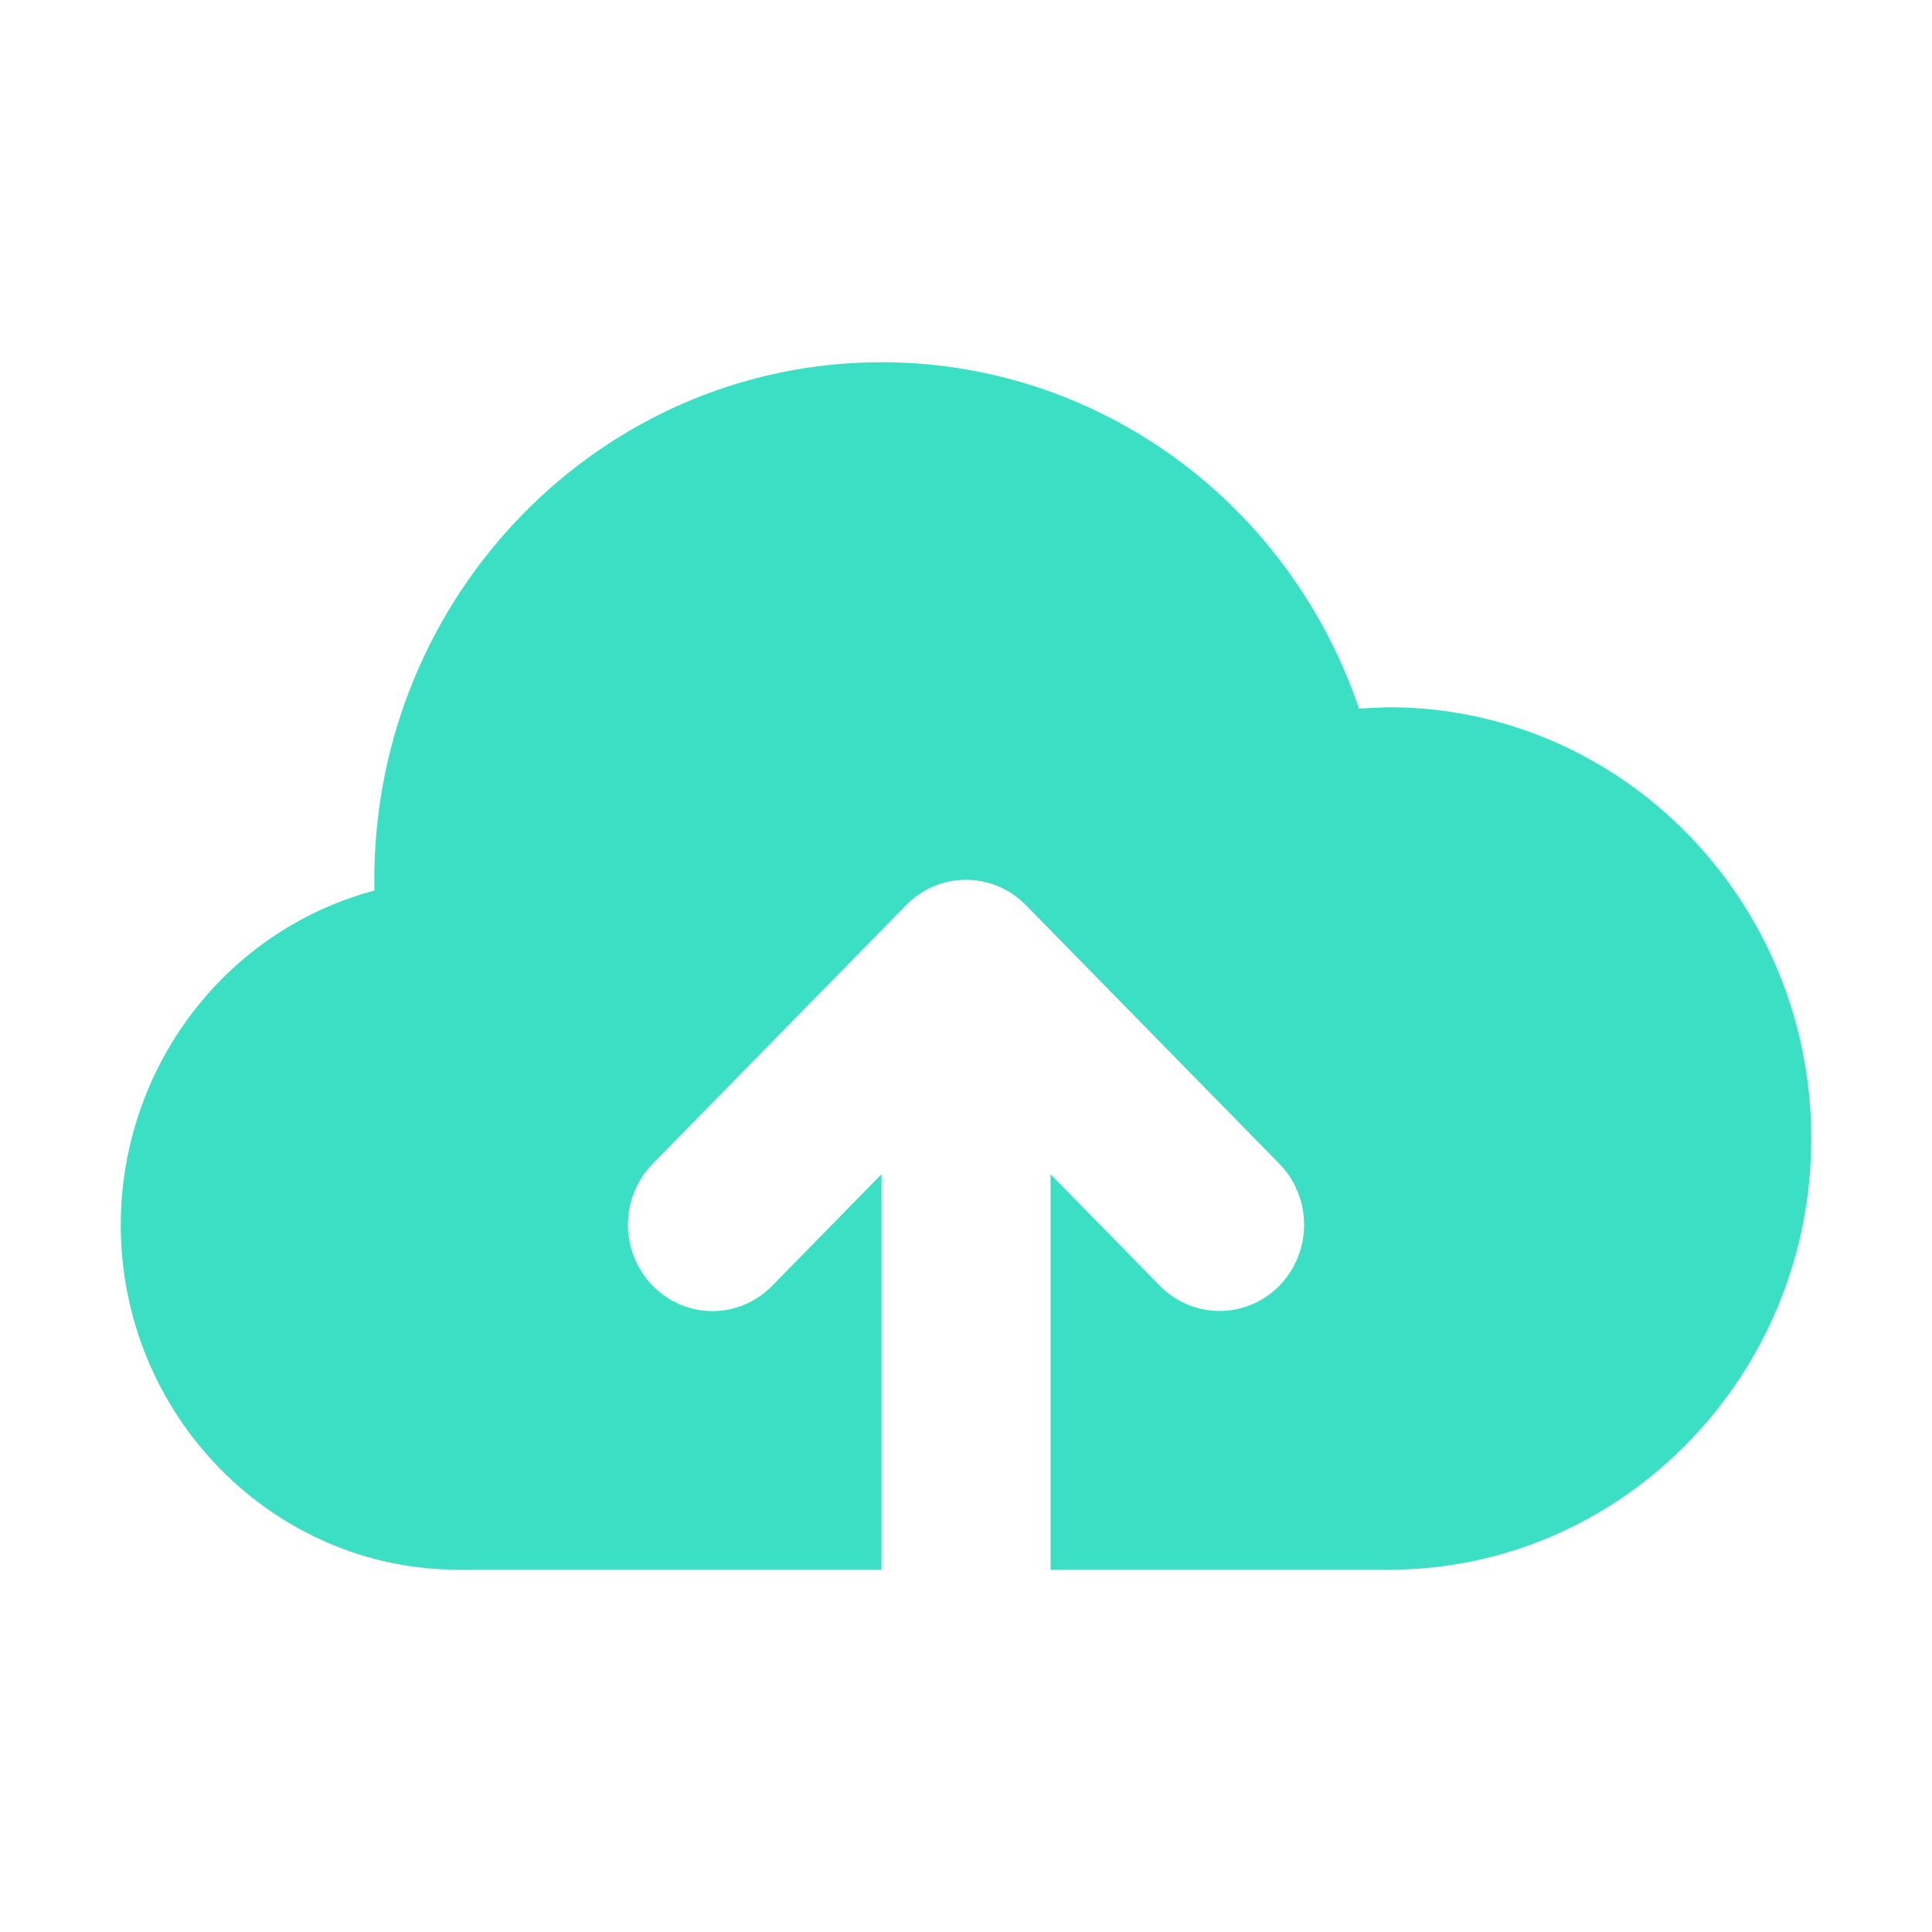 <svg width="32" height="32" viewBox="0 0 32 32" fill="none" xmlns="http://www.w3.org/2000/svg">
<path d="M23 11.714L22.509 11.736C21.939 10.059 20.871 8.605 19.453 7.577C18.036 6.549 16.339 5.998 14.6 6C9.967 6 6.2 9.844 6.2 14.571L6.201 14.751C5 15.07 3.936 15.786 3.176 16.788C2.416 17.789 2.002 19.019 2 20.286C2 23.437 4.512 26 7.6 26H14.6V19.449L12.79 21.296C12.66 21.429 12.506 21.535 12.336 21.607C12.166 21.679 11.984 21.716 11.8 21.716C11.616 21.716 11.434 21.679 11.264 21.607C11.094 21.535 10.94 21.429 10.81 21.296C10.548 21.028 10.4 20.665 10.4 20.286C10.4 19.907 10.548 19.544 10.81 19.276L15.009 14.991C15.139 14.858 15.293 14.753 15.463 14.681C15.633 14.609 15.816 14.572 16 14.572C16.184 14.572 16.366 14.609 16.537 14.681C16.707 14.753 16.861 14.858 16.991 14.991L21.19 19.276C21.452 19.544 21.6 19.907 21.6 20.286C21.6 20.665 21.452 21.028 21.19 21.296C20.927 21.564 20.571 21.714 20.2 21.714C19.829 21.714 19.473 21.564 19.21 21.296L17.4 19.449V26H23C26.86 26 30 22.796 30 18.857C30 14.919 26.86 11.714 23 11.714Z" fill="#3ADFC4"/>
</svg>
